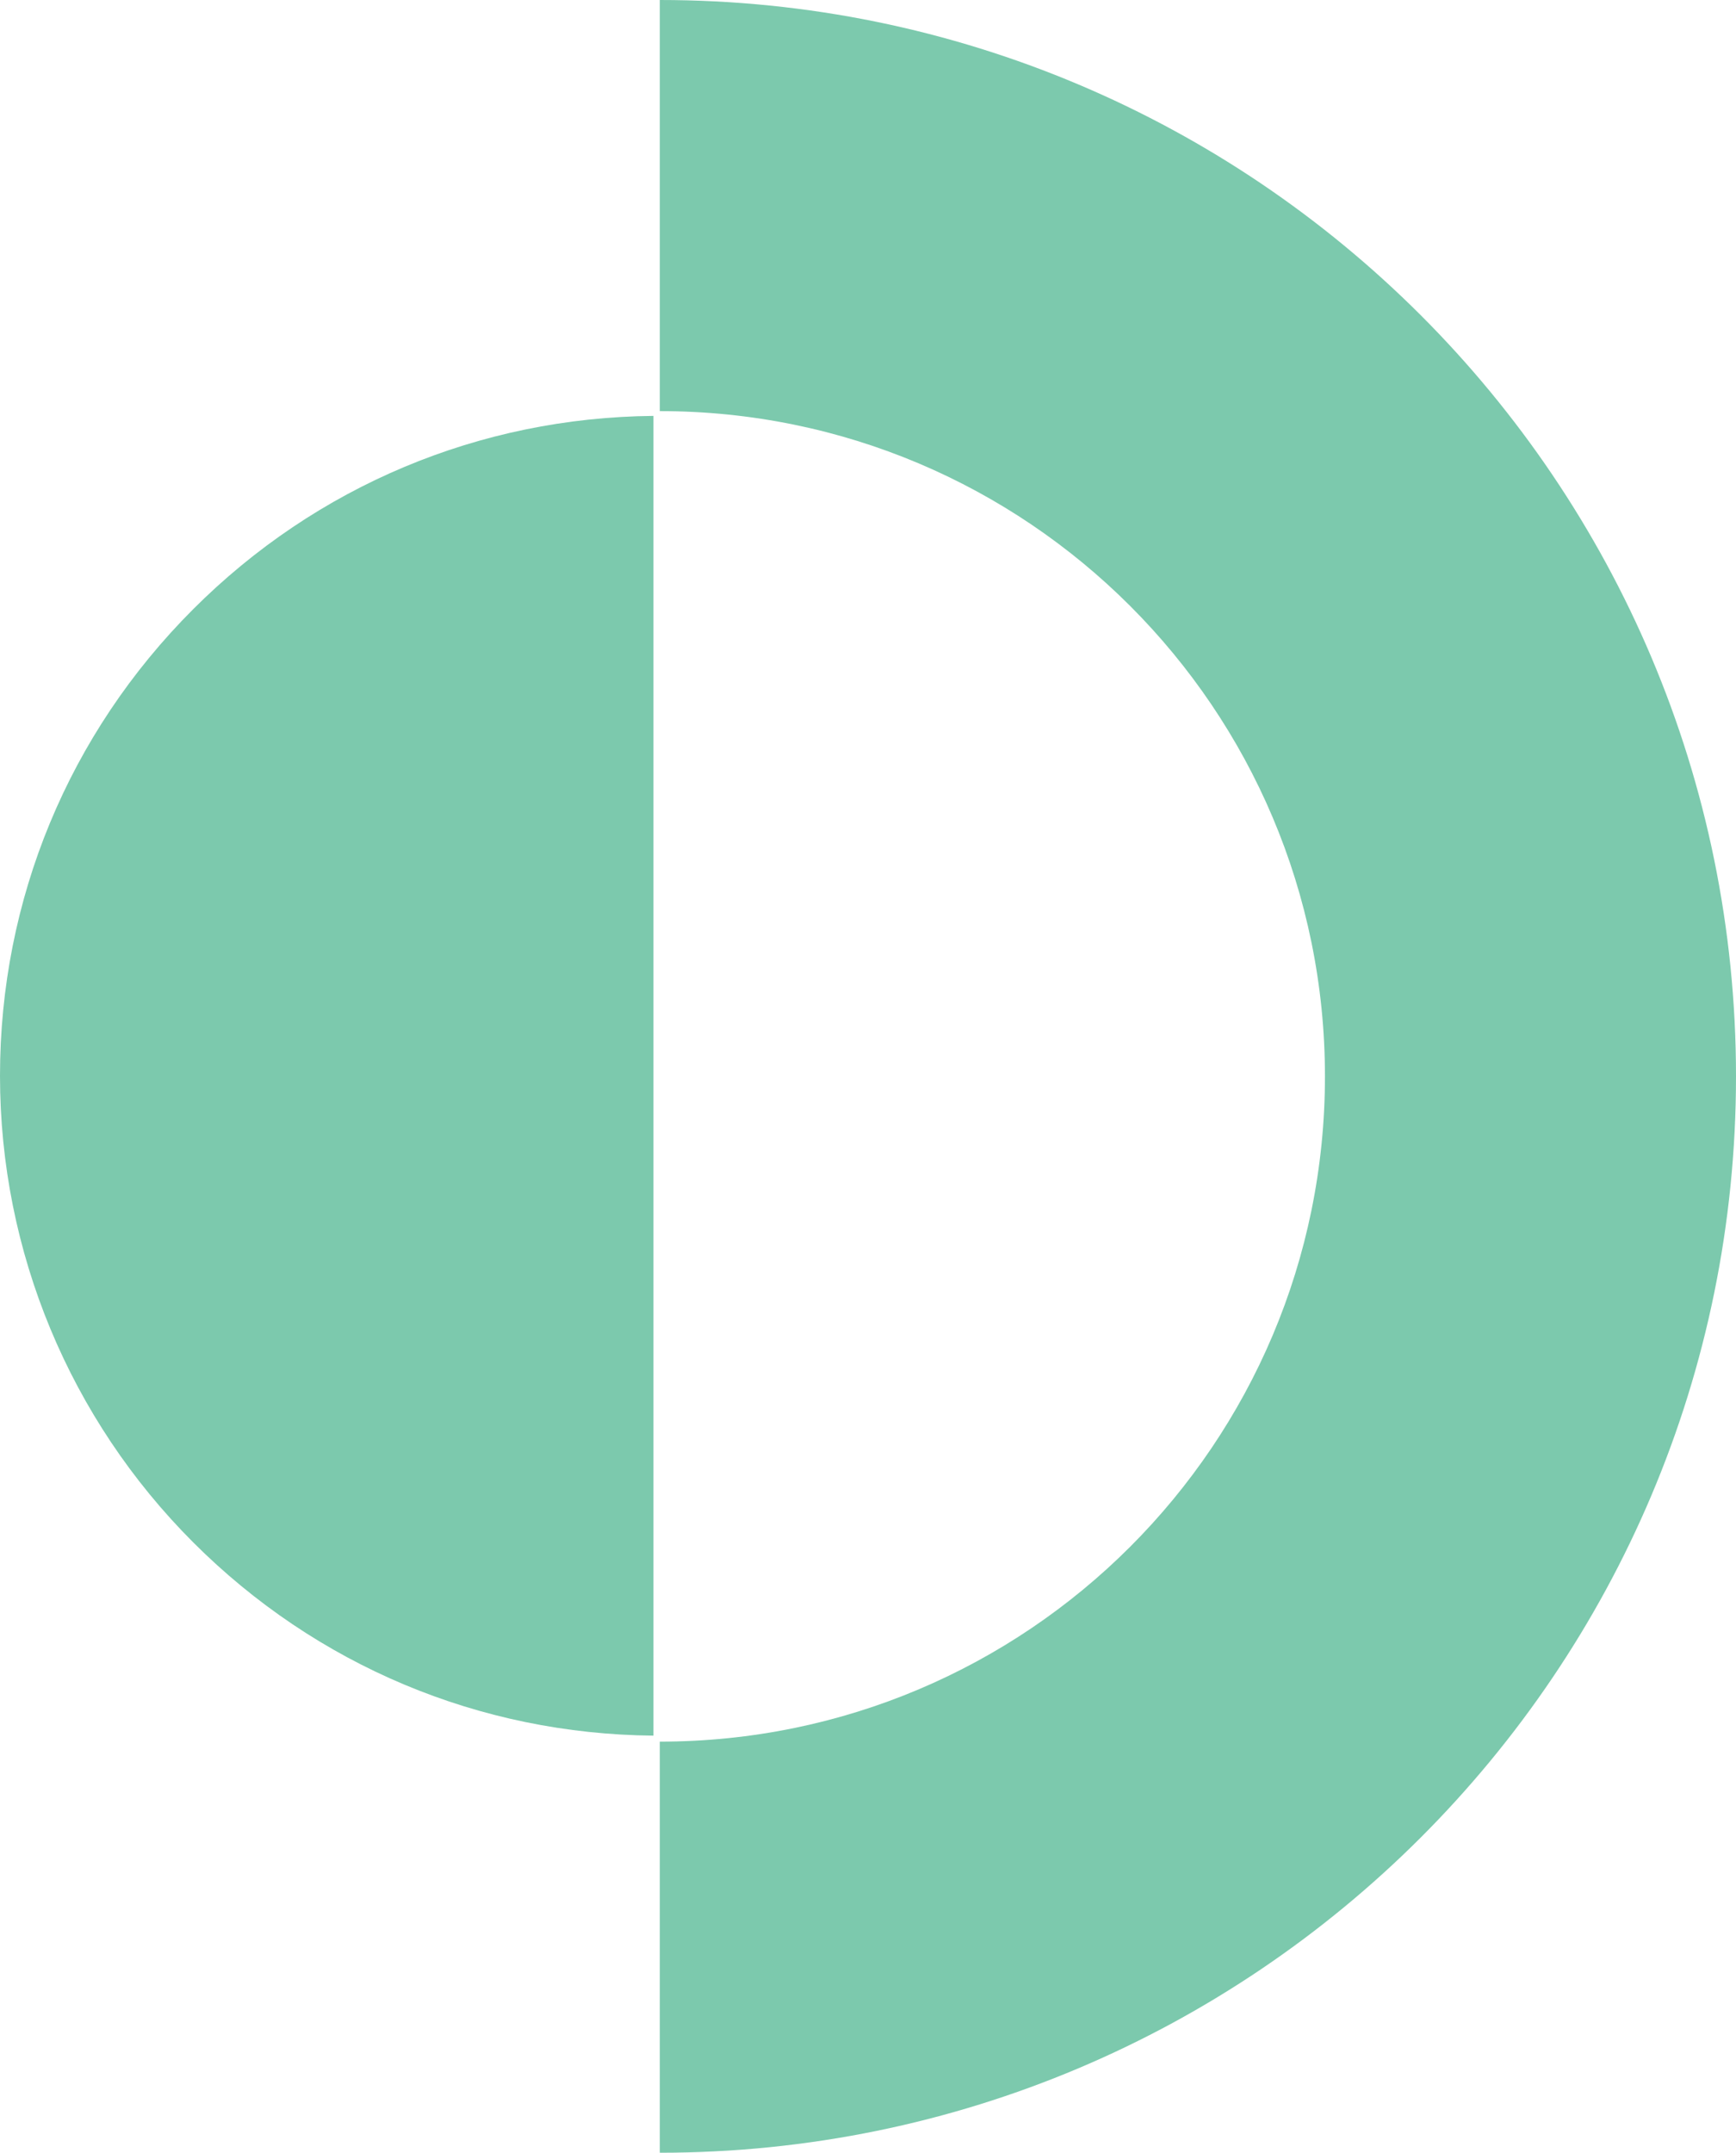 <?xml version="1.0" encoding="UTF-8"?> <svg xmlns="http://www.w3.org/2000/svg" id="Layer_1" viewBox="0 0 406.5 504"><path d="M406.5,252c0,139.18-112.82,252-252,252v-96.25c86.02,0,155.75-69.73,155.75-155.75S240.52,96.25,154.5,96.25V0c139.18,0,252,112.82,252,252Z" style="fill:#7cc9ad;"></path><path d="M153,97.37v308.98c-40.71-.38-78.92-16.41-107.75-45.24S0,293.13,0,251.86s16.07-80.07,45.25-109.25c28.83-28.82,67.04-44.86,107.75-45.24Z" style="fill:#7cc9ad;"></path></svg> 